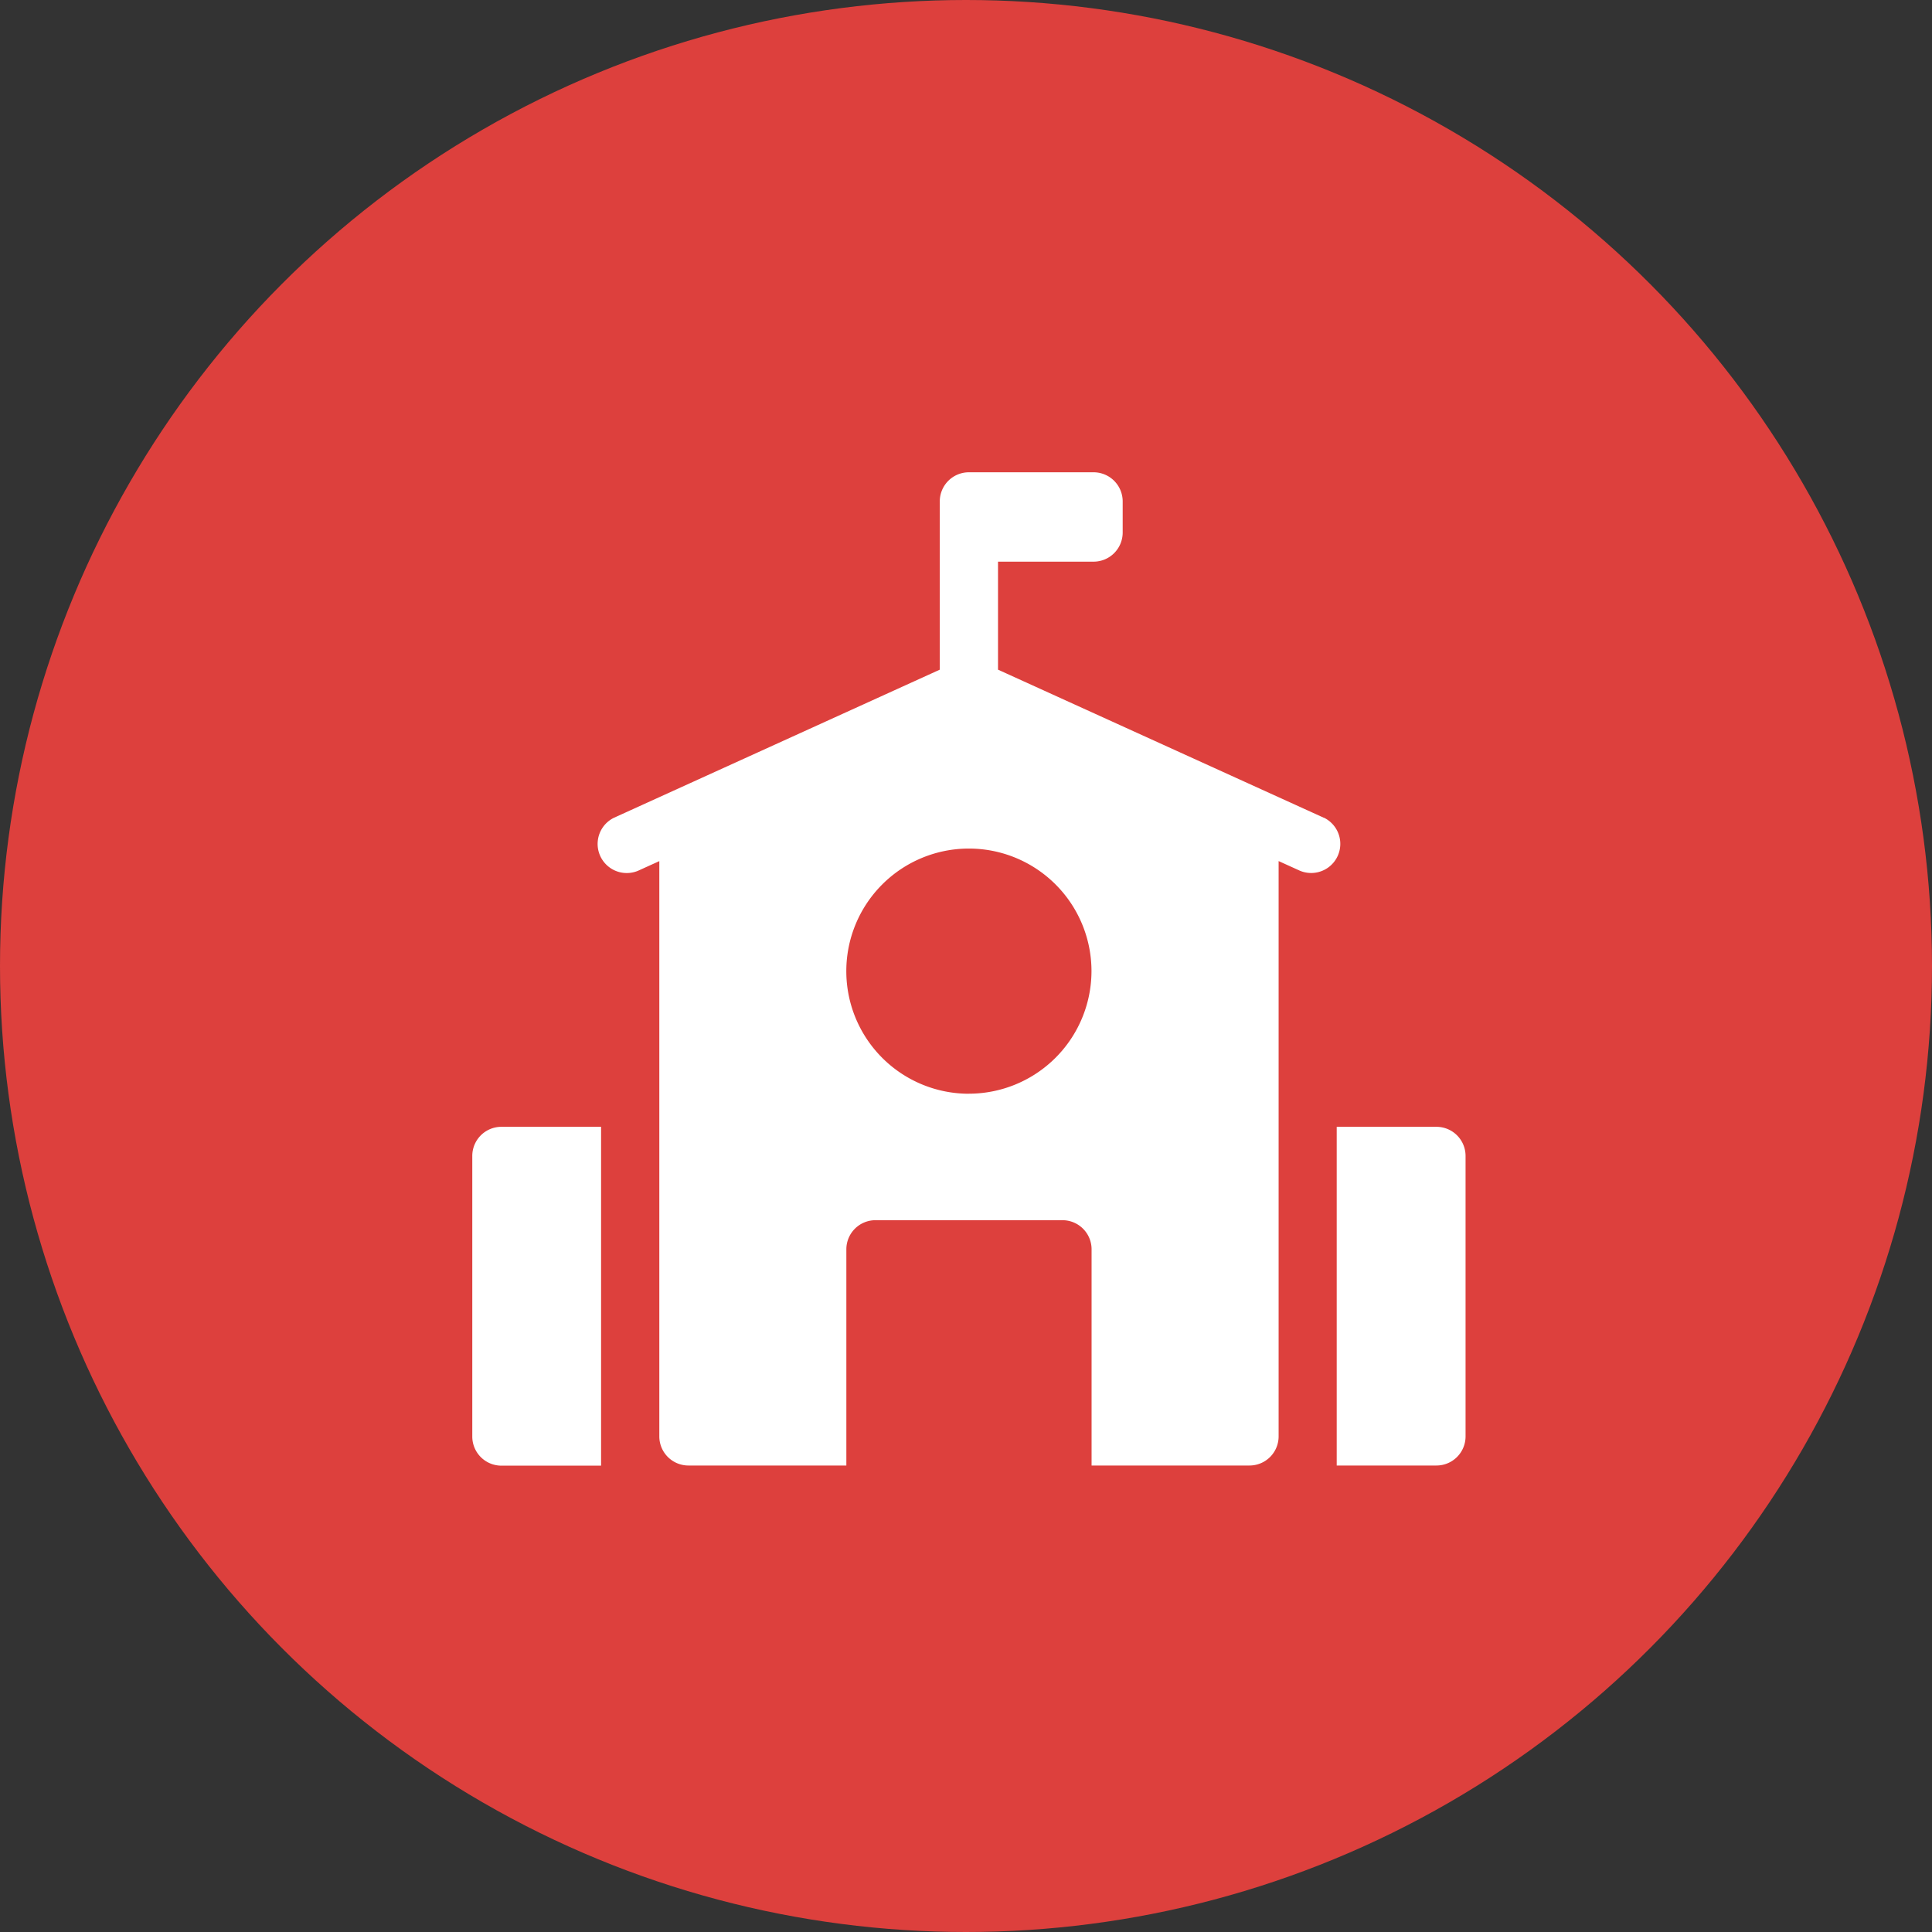 <svg xmlns="http://www.w3.org/2000/svg" width="42" height="42" viewBox="0 0 42 42">
  <rect x="0" y="0" width="42" height="42" fill="#333333" stroke="none"/>
  <g id="Group_122" data-name="Group 122" transform="translate(-1127 -1279)">
    <circle id="Ellipse_29" data-name="Ellipse 29" cx="21" cy="21" r="21" transform="translate(1127 1279)" fill="#dd403d"/>
    <g id="Group_116" data-name="Group 116" transform="translate(1137.267 1289.267)">
      <g id="Group_111" data-name="Group 111" transform="translate(0 14.229)">
        <g id="Group_110" data-name="Group 110">
          <path id="Path_382" data-name="Path 382" d="M.633,337.4a.633.633,0,0,0-.633.633v6.1a.633.633,0,0,0,.633.633H2.8V337.4Z" transform="translate(0 -337.4)" fill="#fff"/>
        </g>
      </g>
      <g id="Group_113" data-name="Group 113" transform="translate(18.792 14.229)">
        <g id="Group_112" data-name="Group 112">
          <path id="Path_383" data-name="Path 383" d="M447.768,337.4H445.6v7.363h2.168a.633.633,0,0,0,.633-.633v-6.1A.633.633,0,0,0,447.768,337.4Z" transform="translate(-445.6 -337.4)" fill="#fff"/>
        </g>
      </g>
      <g id="Group_115" data-name="Group 115" transform="translate(2.71)">
        <g id="Group_114" data-name="Group 114">
          <path id="Path_384" data-name="Path 384" d="M80.065,7.51,72.983,4.291V1.943H75.06a.633.633,0,0,0,.633-.633V.633A.633.633,0,0,0,75.06,0H72.35a.633.633,0,0,0-.633.633V4.291L64.635,7.51a.633.633,0,0,0,.524,1.152l.461-.209V20.959a.633.633,0,0,0,.633.633h3.433v-4.7a.633.633,0,0,1,.633-.633h4.065a.633.633,0,0,1,.633.633v4.7h3.433a.633.633,0,0,0,.633-.633V8.452l.461.209a.633.633,0,0,0,.524-1.152Zm-7.715,6a2.665,2.665,0,1,1,2.665-2.665A2.668,2.668,0,0,1,72.35,13.509Z" transform="translate(-64.264)" fill="#fff"/>
        </g>
      </g>
    </g>
  </g>
</svg>
